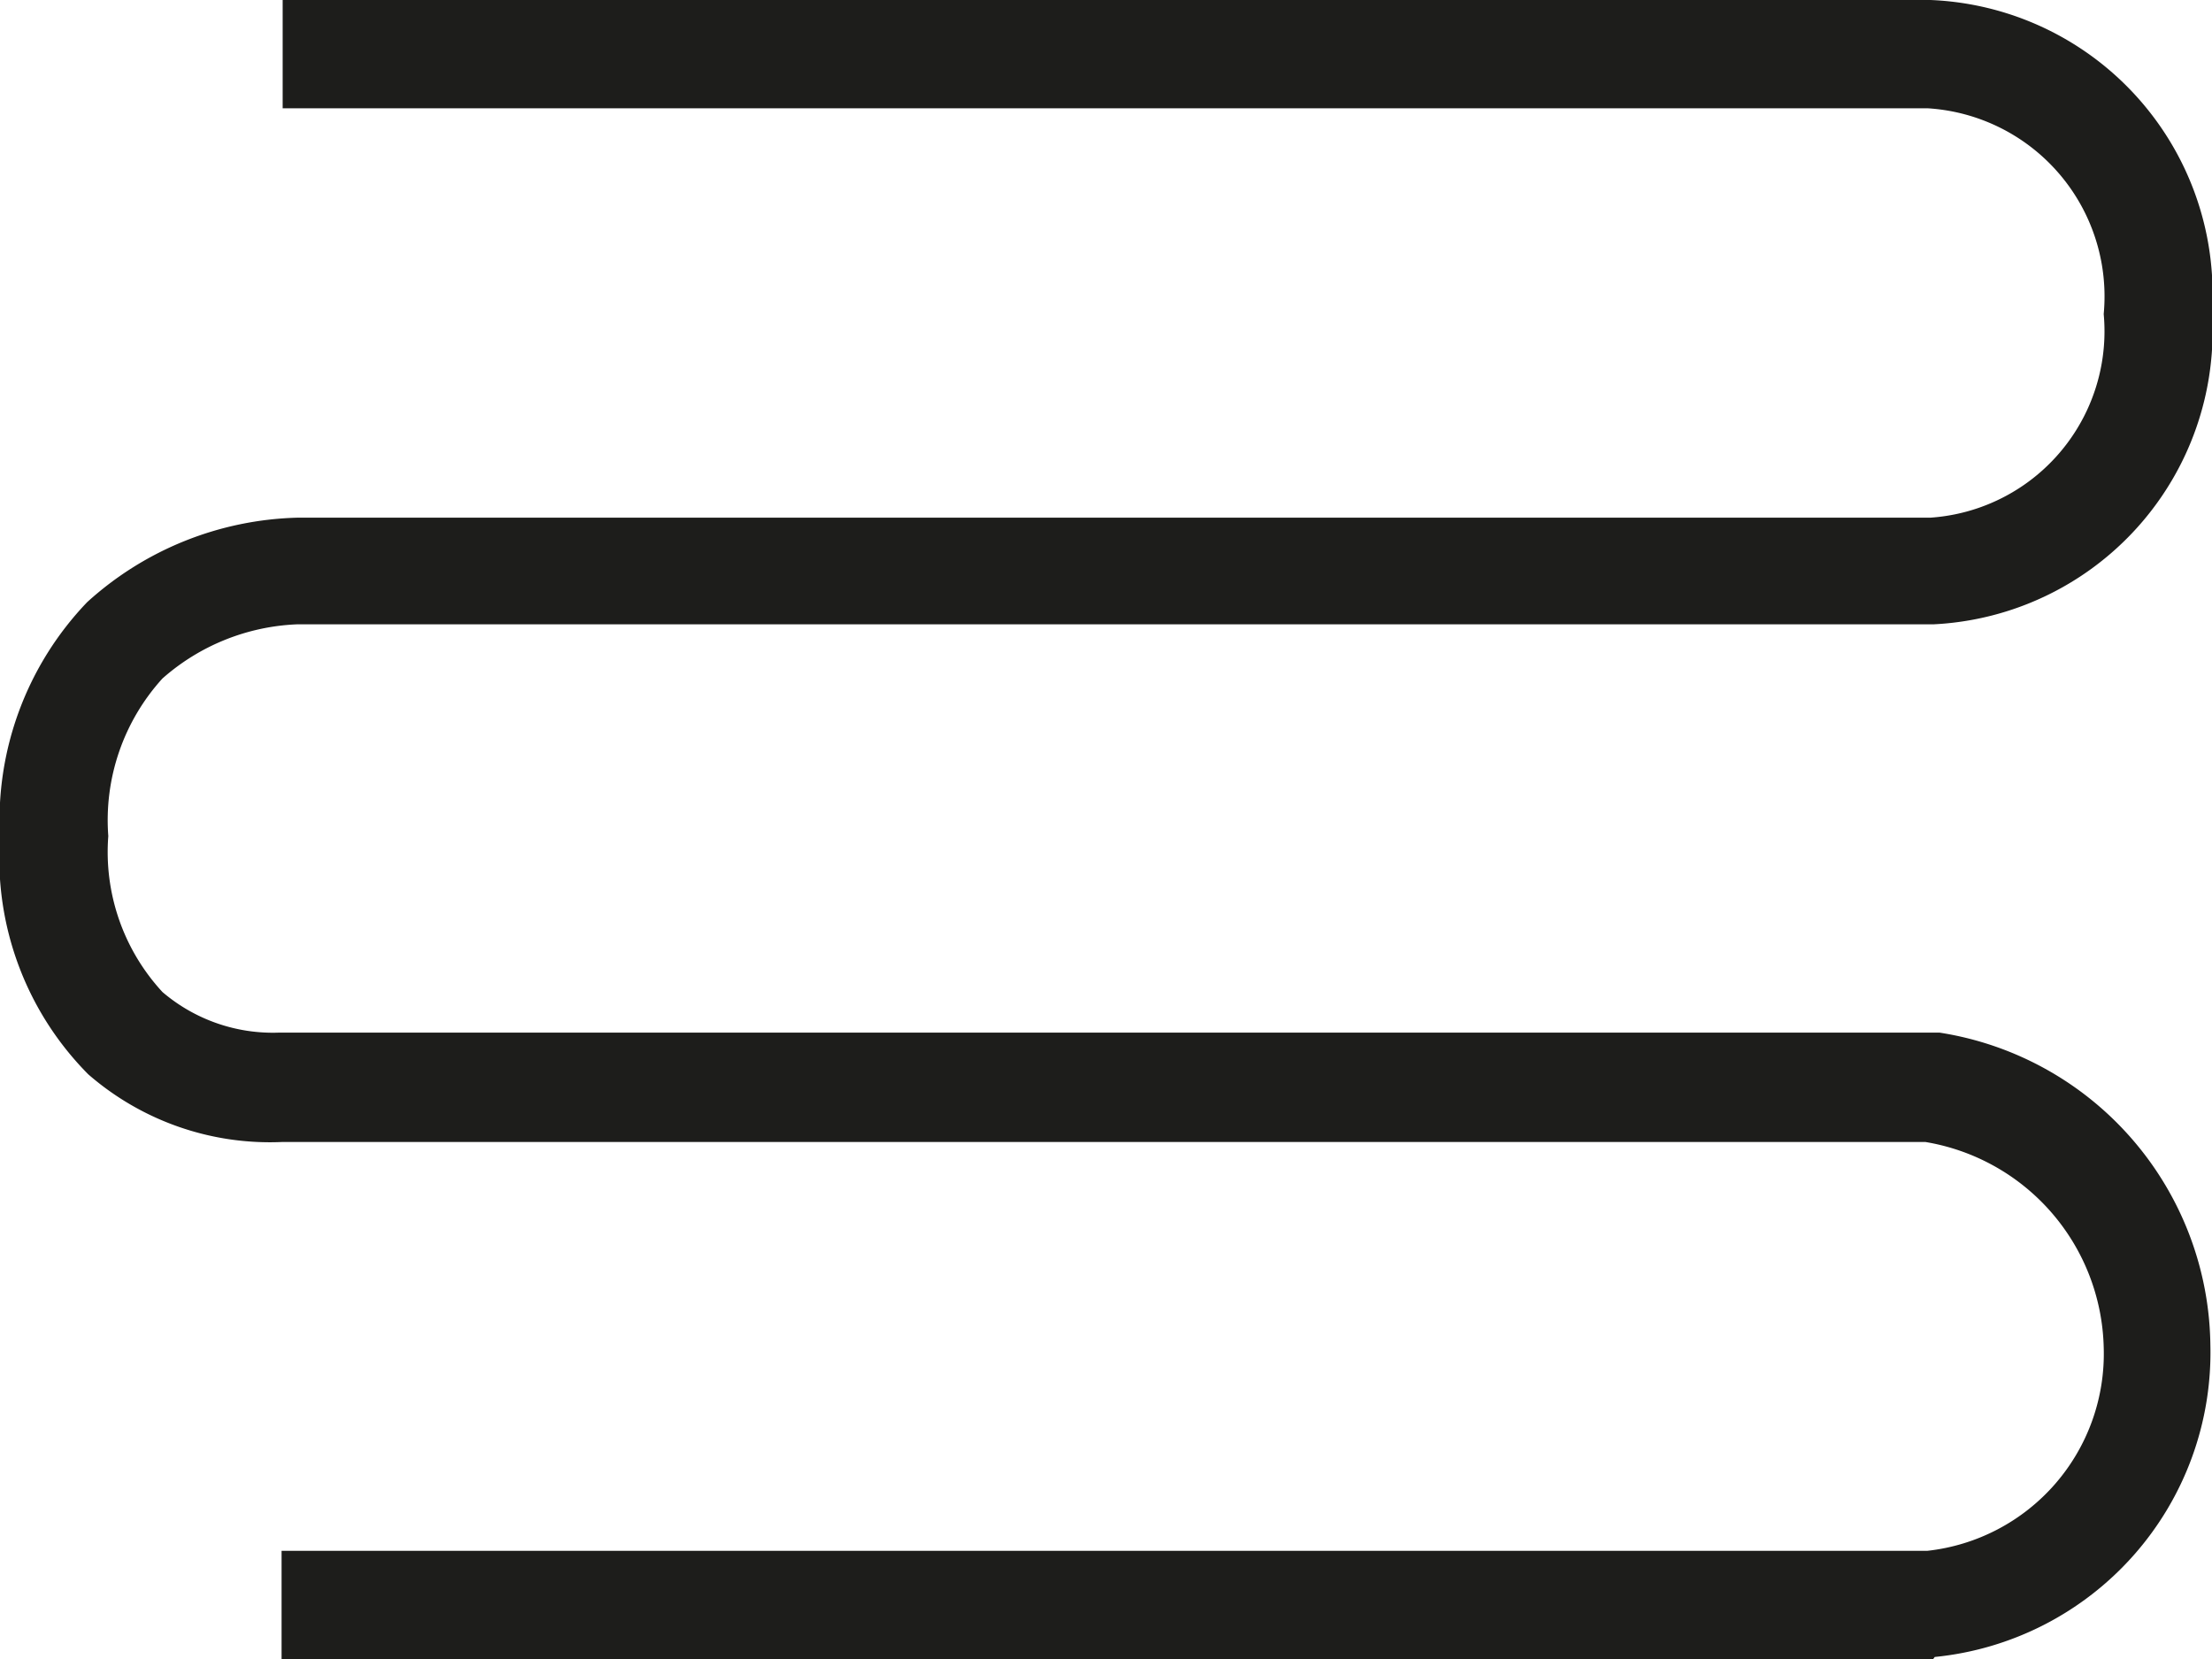 <svg xmlns="http://www.w3.org/2000/svg" viewBox="0 0 40.85 30.64"><defs><style>.a{fill:#1d1d1b;}</style></defs><path class="a" d="M35.7,30.64H5.2v-2H35.59a3.66,3.66,0,0,0,3.26-3.76,3.94,3.94,0,0,0-3.29-3.79H5.2a5.11,5.11,0,0,1-3.57-1.25A5.66,5.66,0,0,1,0,15.47a5.82,5.82,0,0,1,1.61-4.35A6,6,0,0,1,5.5,9.56H35.65a3.45,3.45,0,0,0,3.2-3.76A3.48,3.48,0,0,0,35.6,2L5.22,2V0L35.65,0a5.43,5.43,0,0,1,5.2,5.77,5.42,5.42,0,0,1-5.15,5.76H5.48a4,4,0,0,0-2.48,1,3.89,3.89,0,0,0-1,2.91,3.81,3.81,0,0,0,1,2.88,3.14,3.14,0,0,0,2.15.75H35.74l.08,0a5.91,5.91,0,0,1,5,5.77,5.65,5.65,0,0,1-5.09,5.76Z"/></svg>
